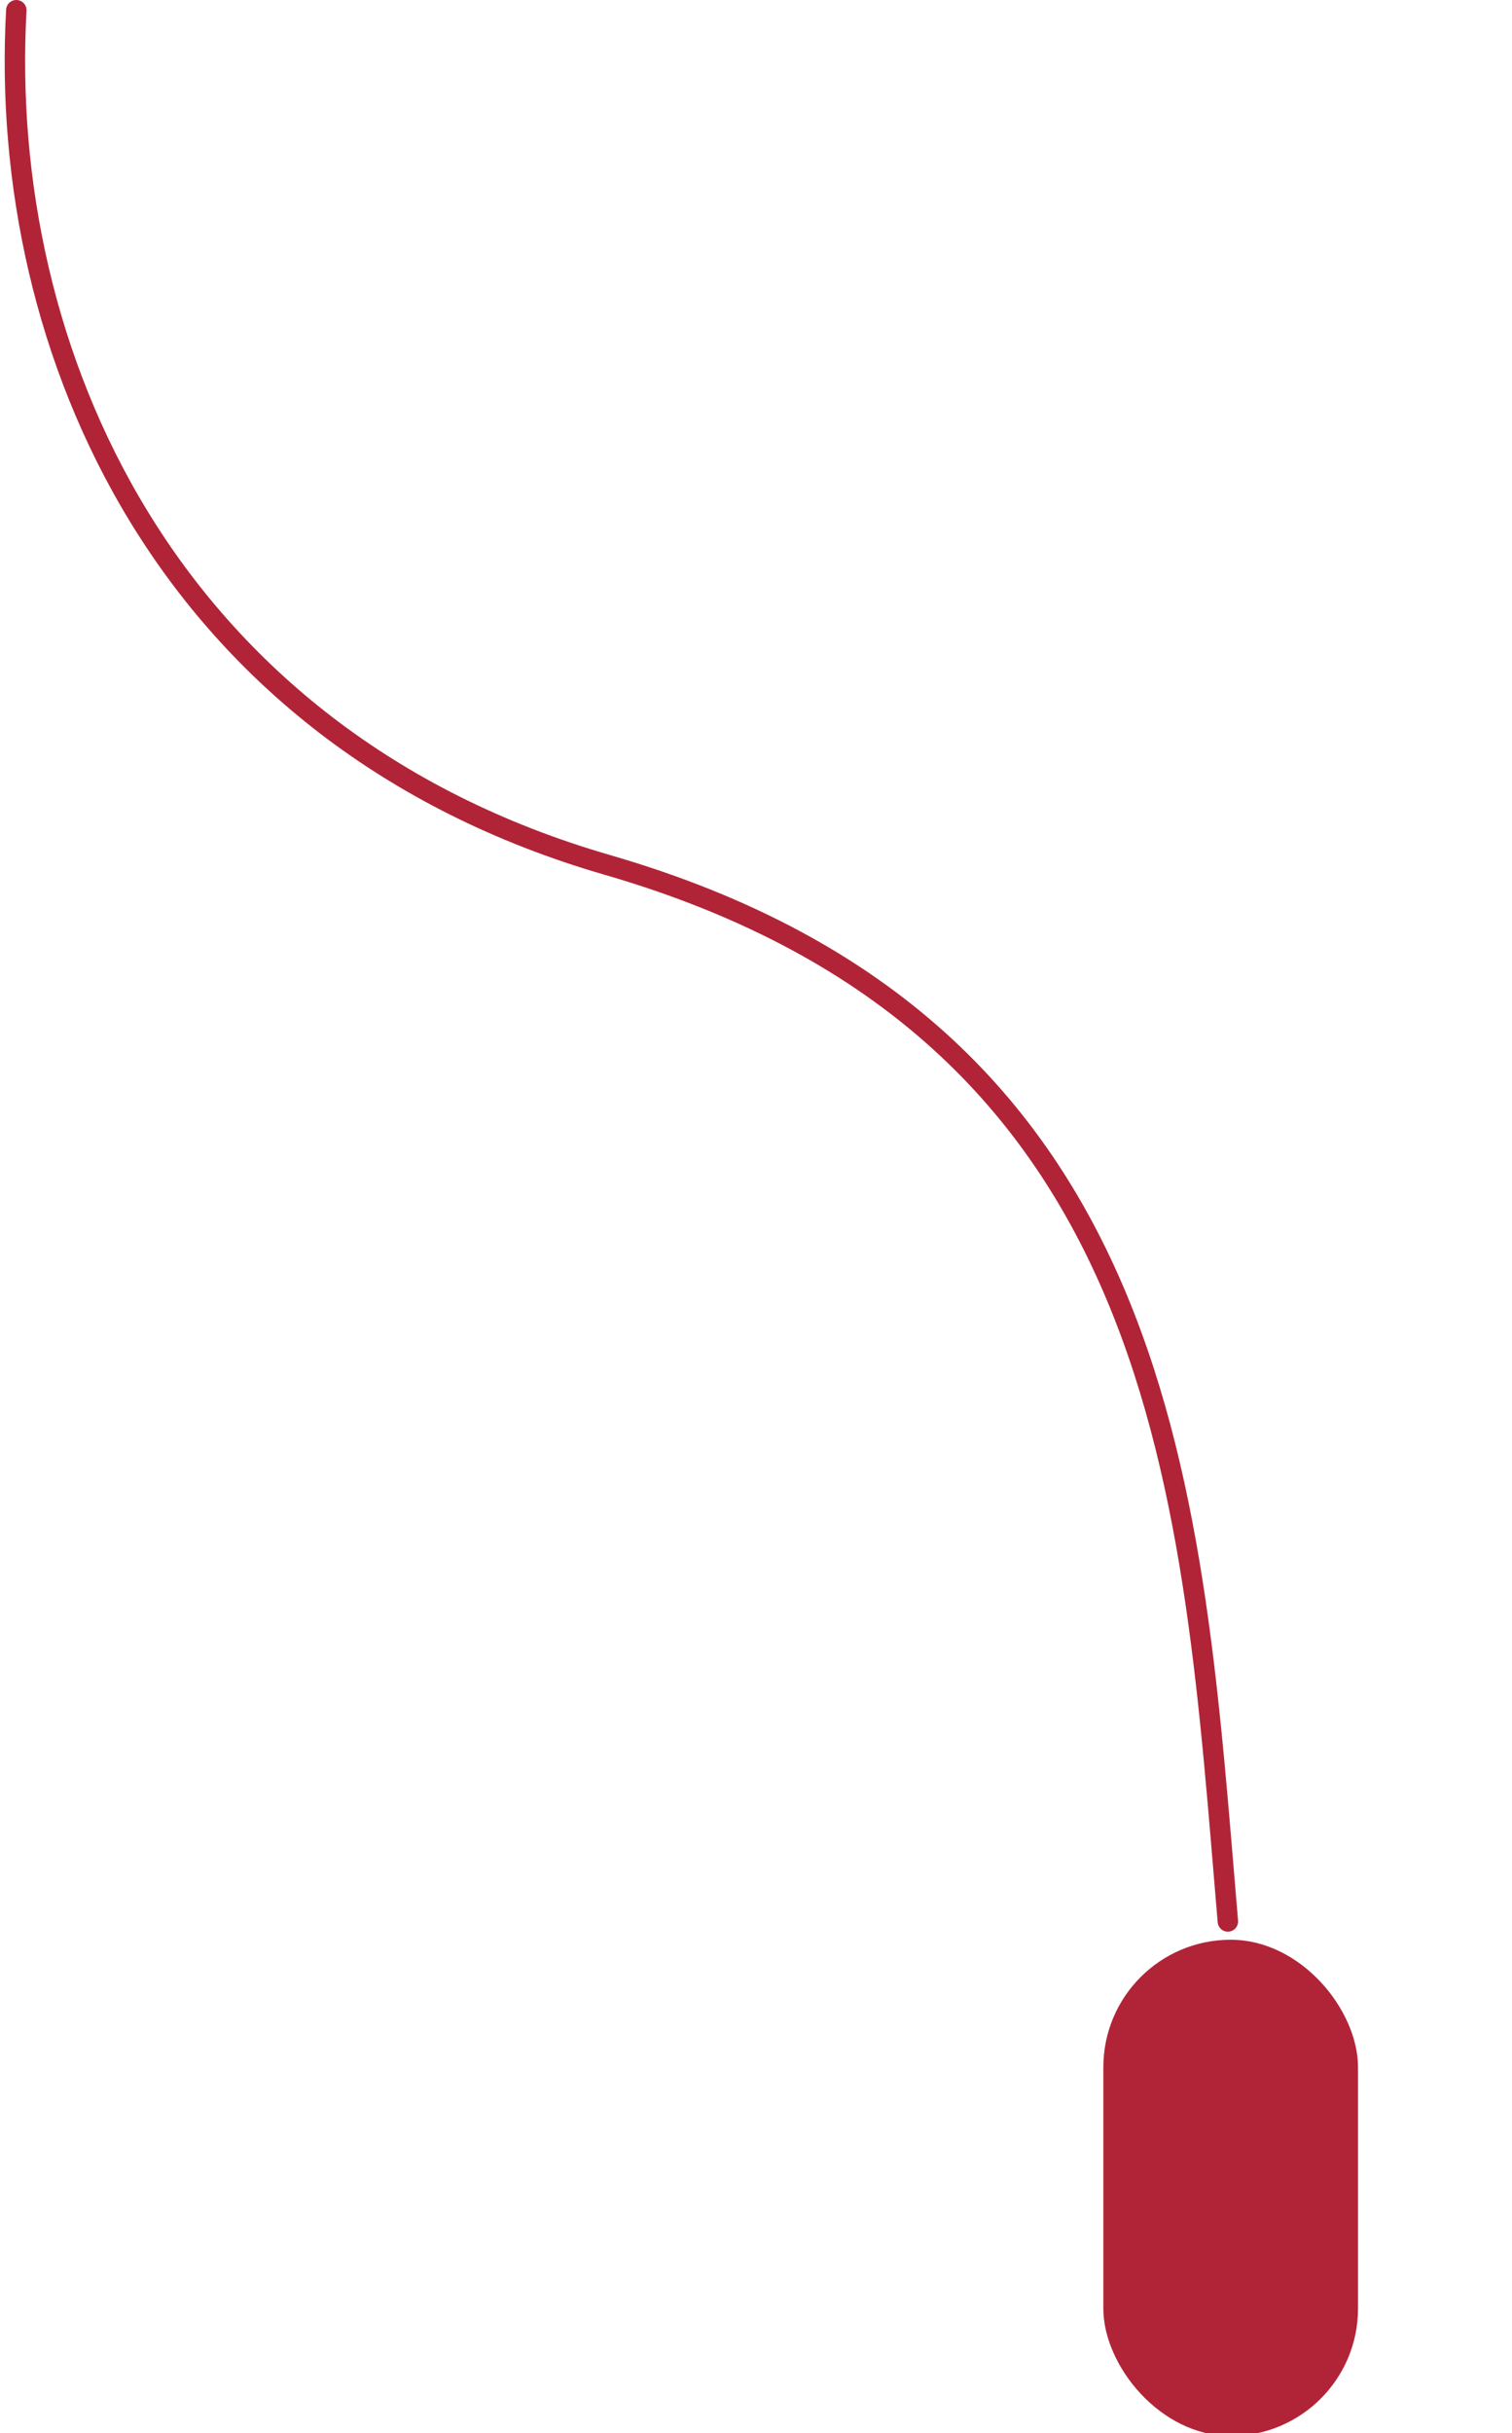 <svg xmlns="http://www.w3.org/2000/svg" width="148" height="238" viewBox="0 0 148 238" fill="none">
  <path d="M1.596 1C-0.245 34.31 16.273 72.098 59.44 84.6C114.949 100.677 116.696 146.917 120.188 187.949" stroke="#B12437" stroke-width="2" stroke-linecap="round"/>
  <rect x="108" y="189.737" width="24.927" height="48.541" rx="12.463" fill="#B12437"/>
</svg>